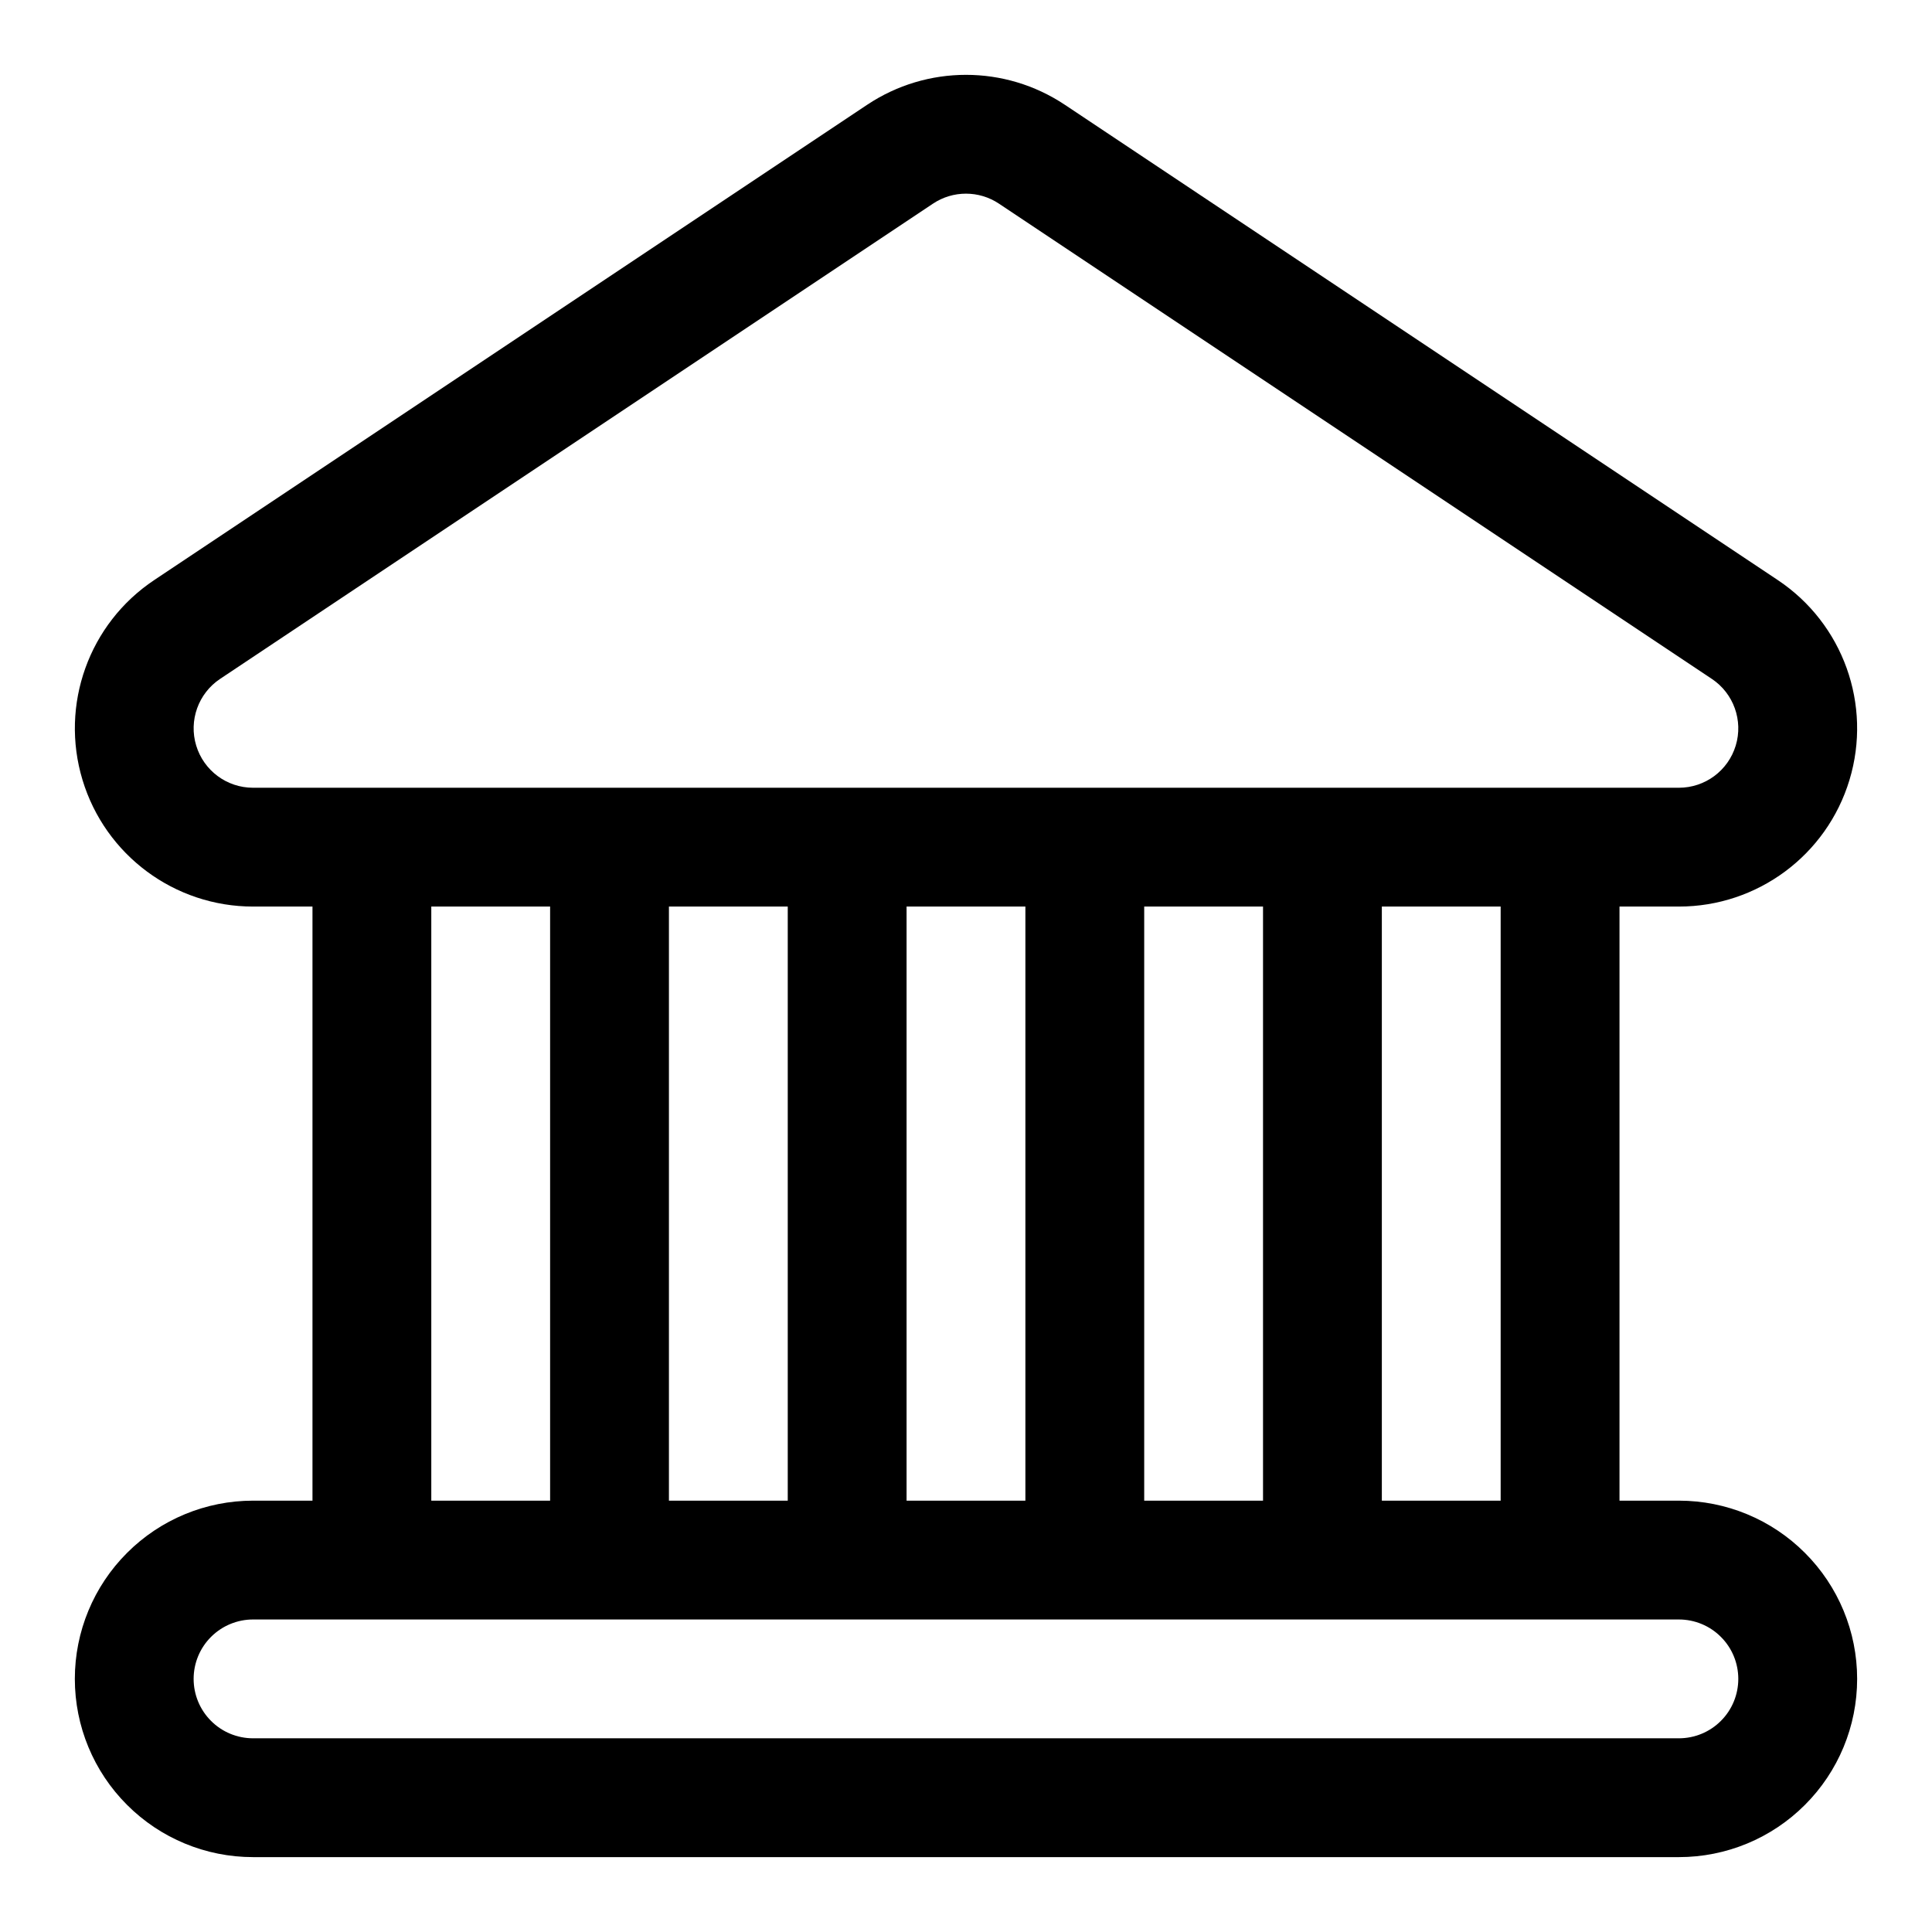 <?xml version="1.0" encoding="UTF-8"?>
<!-- Uploaded to: ICON Repo, www.iconrepo.com, Generator: ICON Repo Mixer Tools -->
<svg fill="#000000" width="800px" height="800px" version="1.1" viewBox="144 144 512 512" xmlns="http://www.w3.org/2000/svg">
 <path d="m226.81 384.25v157.44h-15.742c-12.531 0-24.547 4.977-33.395 13.84-8.863 8.848-13.84 20.859-13.84 33.391 0 12.535 4.977 24.547 13.84 33.395 8.848 8.863 20.863 13.84 33.395 13.84h377.86c12.535 0 24.547-4.977 33.395-13.84 8.863-8.848 13.84-20.859 13.84-33.395 0-12.531-4.977-24.543-13.84-33.391-8.848-8.863-20.859-13.84-33.395-13.84h-15.742v-157.44h15.742c20.816 0 39.172-13.617 45.203-33.551 6.031-19.914-1.684-41.438-19.004-52.977l-188.93-125.95c-15.867-10.582-36.523-10.582-52.395 0l-188.93 125.95c-17.316 11.539-25.031 33.062-19.004 52.977 6.031 19.934 24.391 33.551 45.203 33.551zm362.11 188.93h-377.86c-4.141 0-8.125 1.637-11.07 4.551l-0.062 0.062c-2.957 2.941-4.613 6.957-4.613 11.129s1.656 8.188 4.613 11.133c2.945 2.961 6.961 4.613 11.133 4.613h377.86c4.172 0 8.188-1.652 11.133-4.613 2.961-2.945 4.613-6.961 4.613-11.133s-1.652-8.188-4.613-11.129c-2.945-2.961-6.961-4.613-11.133-4.613zm-308.03-188.93h-22.594v157.44h31.488v-157.44zm40.383 0v157.44h31.488v-157.44zm94.465 0h-31.488v157.44h31.488zm31.488 0v157.44h31.488v-157.44zm85.57 0h-22.594v157.44h31.488v-157.44zm56.125-31.488h-377.86c-6.945 0-13.051-4.535-15.066-11.176-2.016-6.644 0.566-13.824 6.328-17.668l188.93-125.95c5.289-3.527 12.184-3.527 17.477 0l188.93 125.95c5.762 3.844 8.344 11.023 6.328 17.668-2.012 6.641-8.121 11.176-15.066 11.176z" fill-rule="evenodd"/>
</svg>